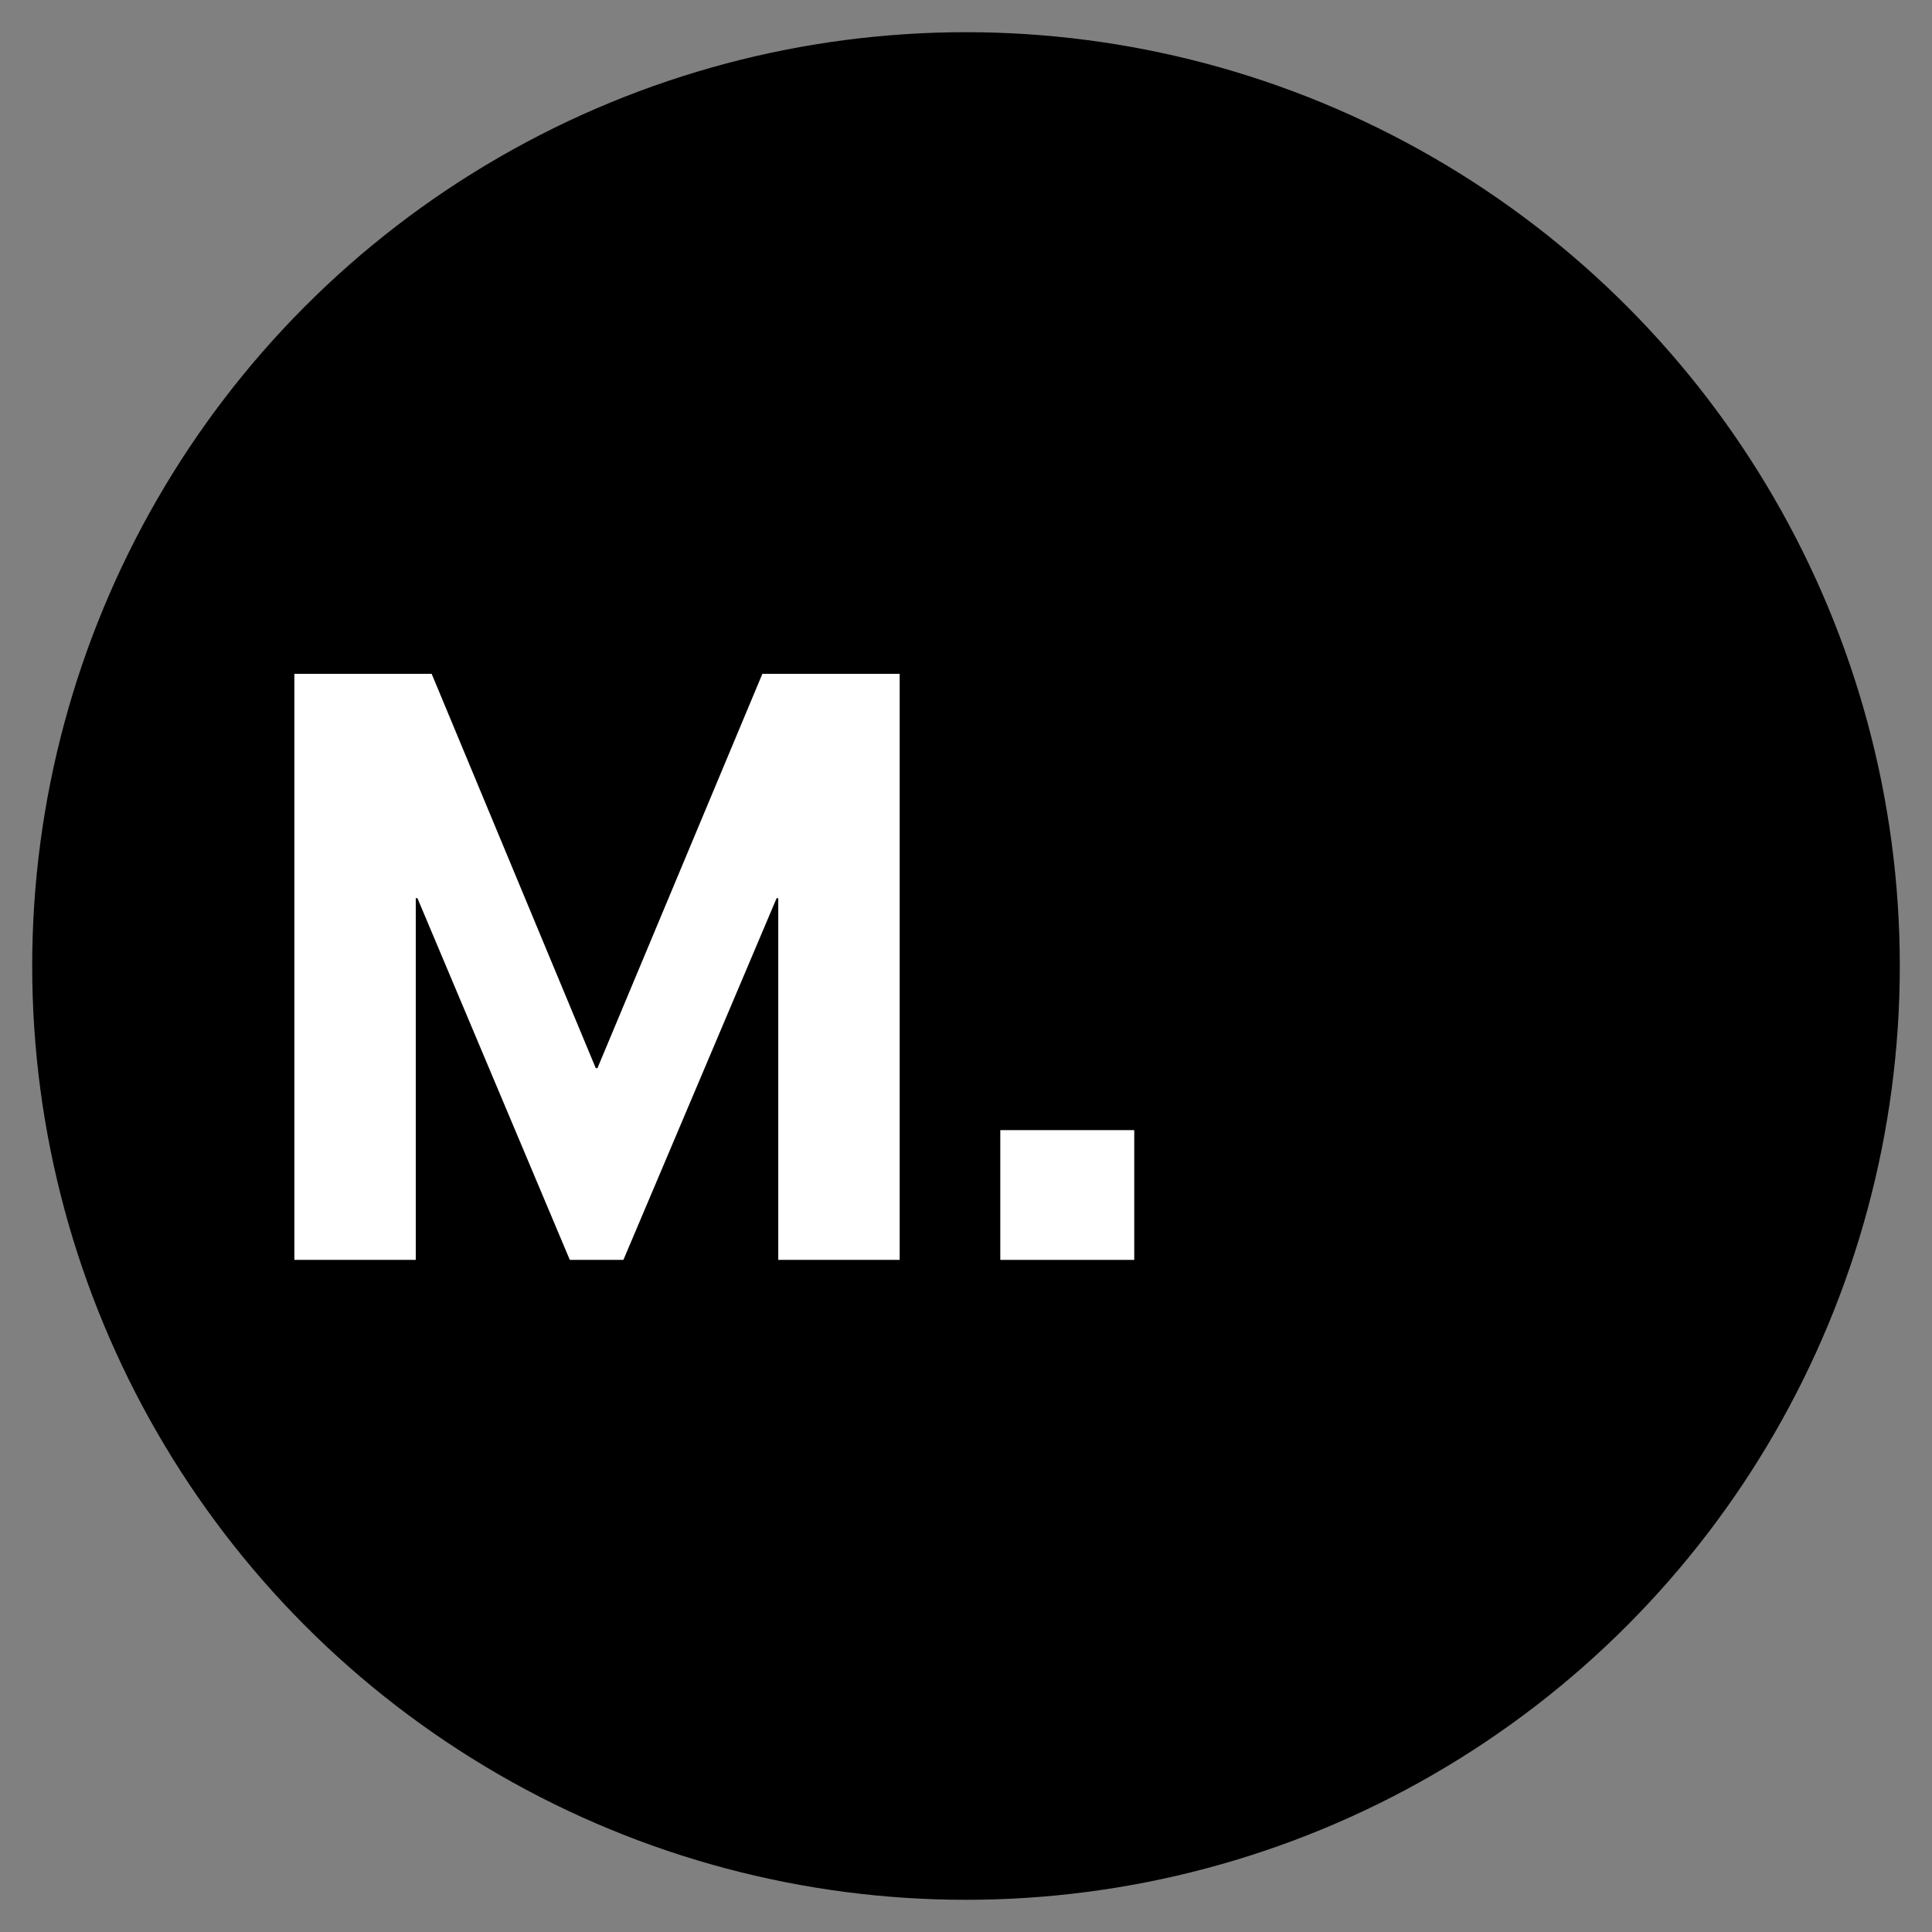 <?xml version="1.0" encoding="UTF-8"?><svg id="Layer_1" xmlns="http://www.w3.org/2000/svg" viewBox="0 0 600 600"><rect x="0" y="0" width="600" height="600" fill="#808080" stroke="none"/><defs><style>.cls-1,.cls-2{stroke-width:0px;}.cls-2{fill:#fff;}</style></defs><circle class="cls-1" cx="300" cy="300" r="290"/><path class="cls-2" d="m91.42,391.27v-182h42.64l50.96,122.46h.52l51.22-122.46h42.64v182h-37.7v-112.32h-.52l-47.58,112.32h-16.64l-47.32-112.32h-.52v112.32h-37.7Z"/><path class="cls-2" d="m310.65,391.27v-40.3h41.6v40.3h-41.6Z"/></svg>